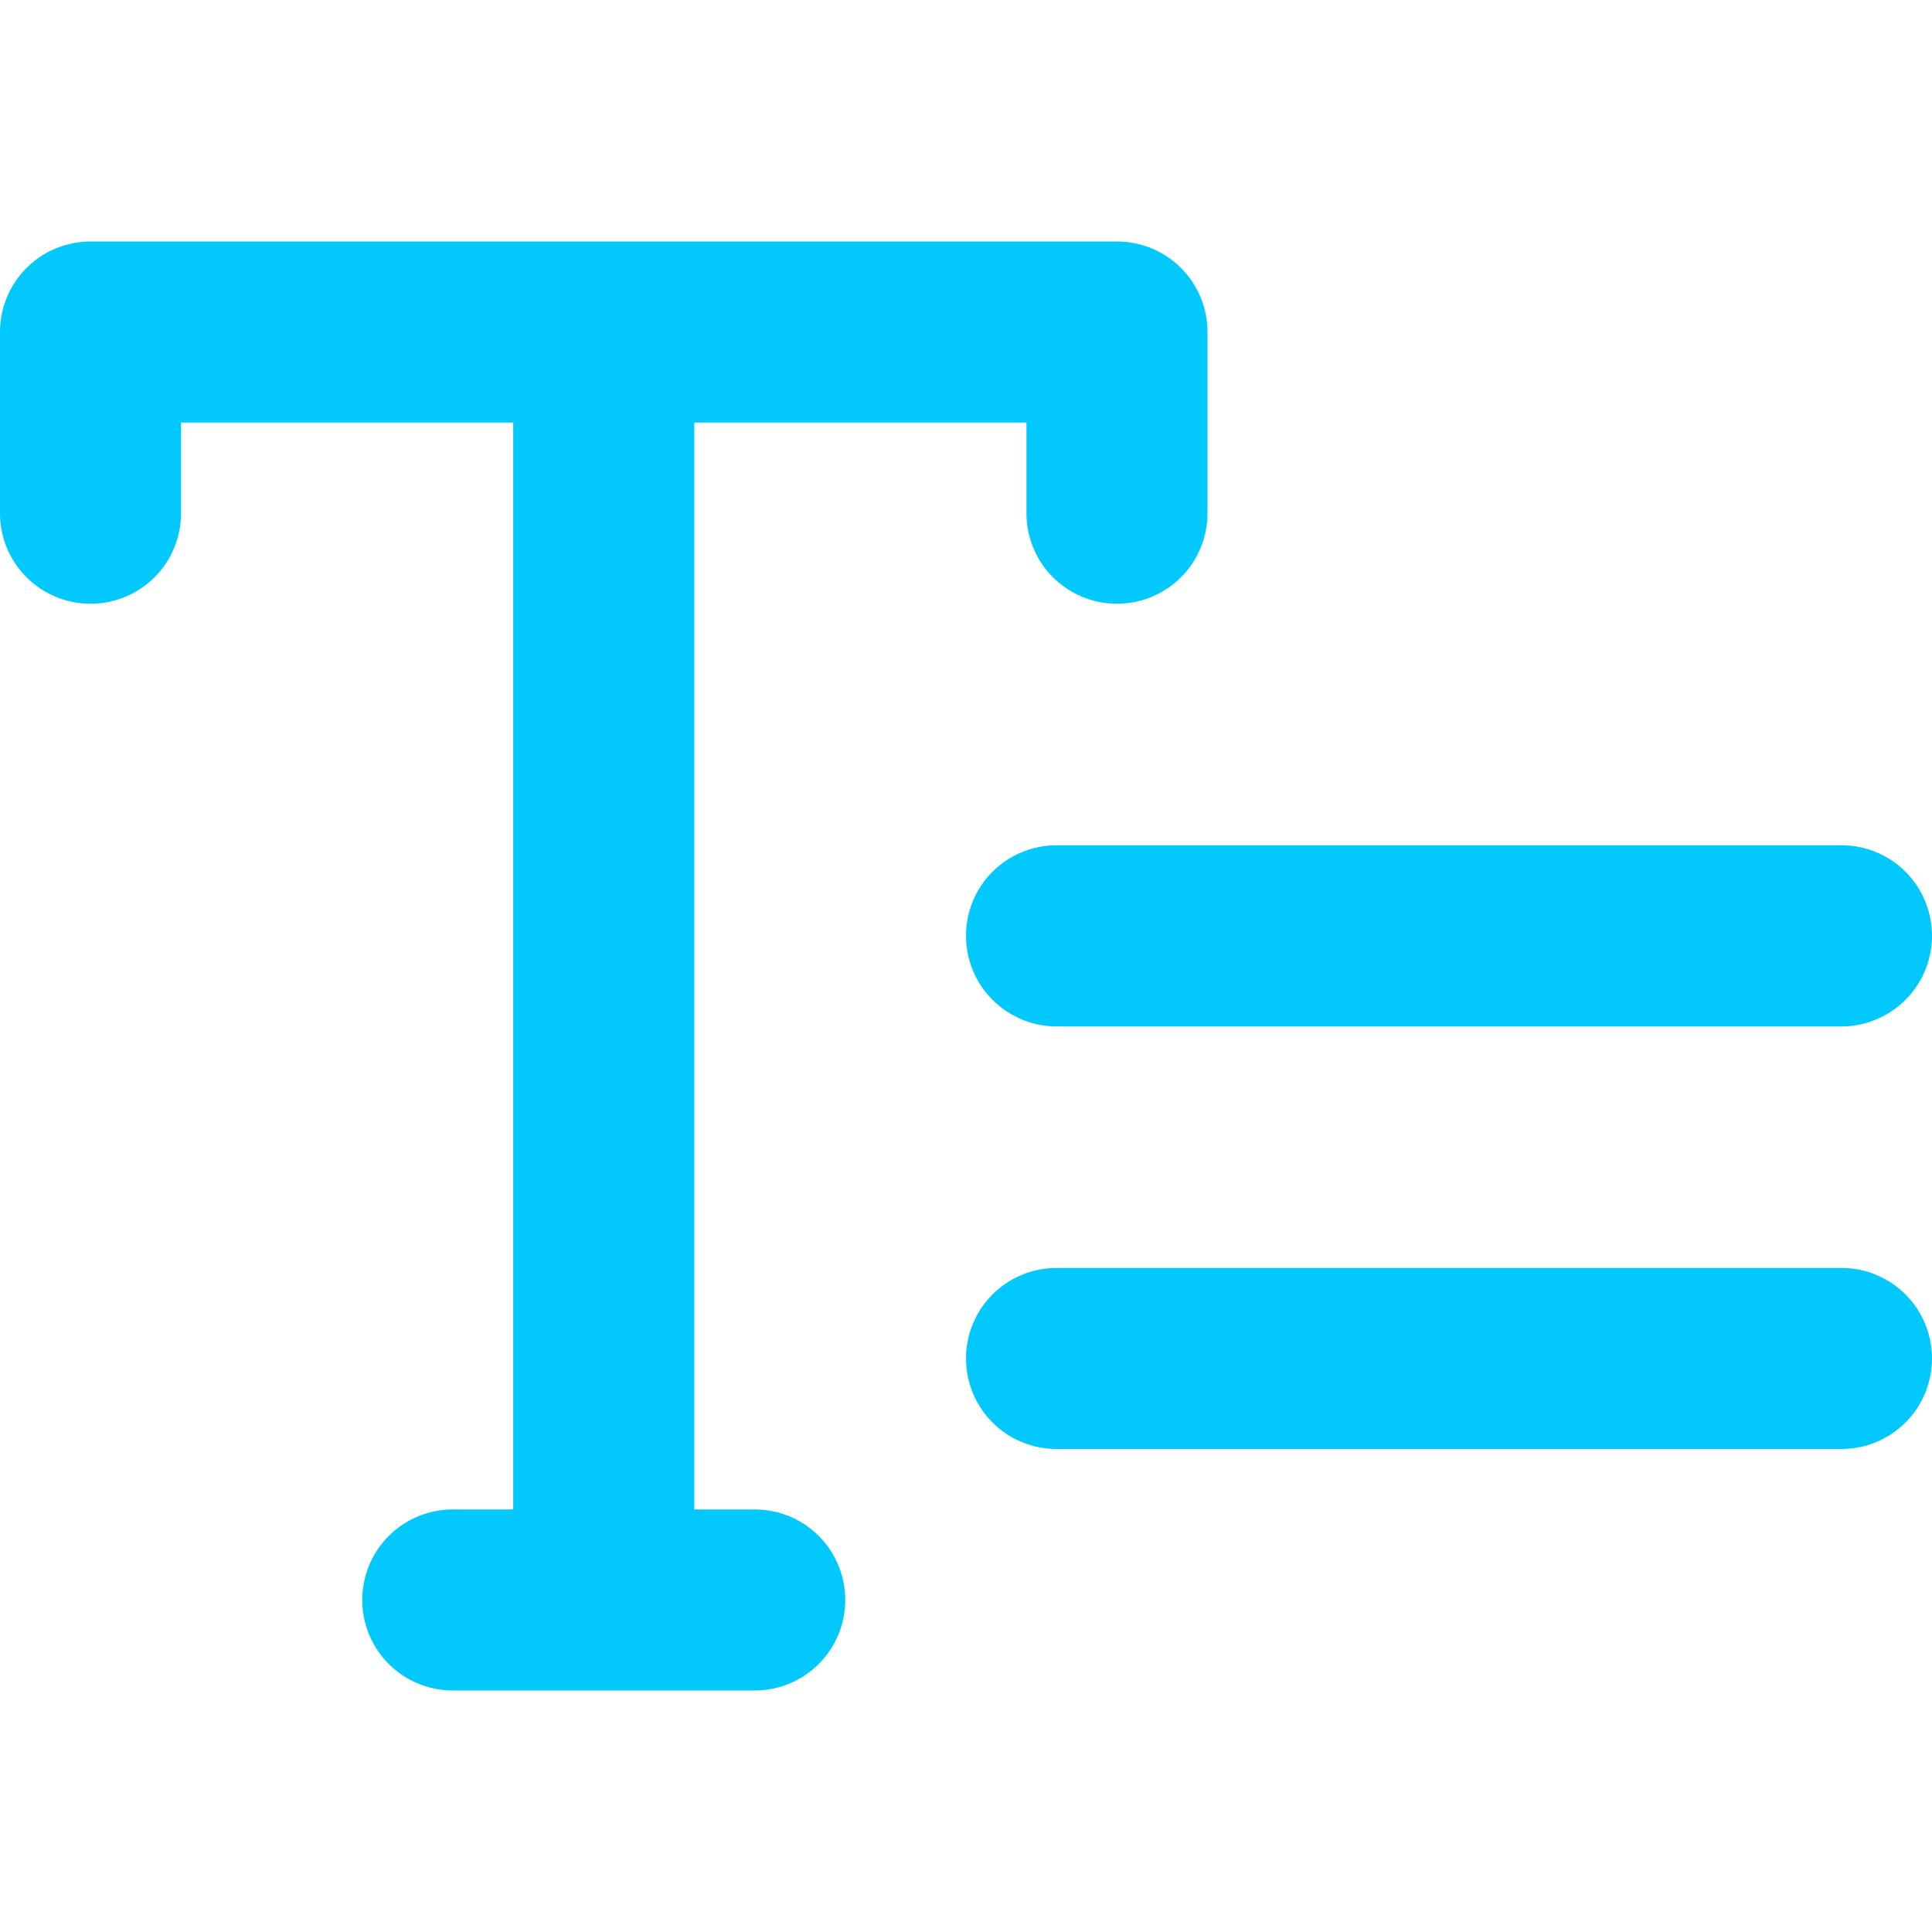 <svg width="14" height="14" viewBox="0 0 14 14" fill="none" xmlns="http://www.w3.org/2000/svg">
<g clip-path="url(#clip0_601_1953)">
<path fill-rule="evenodd" clip-rule="evenodd" d="M0.656 1.75C0.482 1.75 0.315 1.819 0.192 1.942C0.069 2.065 0 2.232 0 2.406L0 3.719C0 3.893 0.069 4.06 0.192 4.183C0.315 4.306 0.482 4.375 0.656 4.375C0.83 4.375 0.997 4.306 1.12 4.183C1.243 4.06 1.312 3.893 1.312 3.719V3.062H3.719V10.938H3.281C3.107 10.938 2.94 11.007 2.817 11.13C2.694 11.253 2.625 11.42 2.625 11.594C2.625 11.768 2.694 11.935 2.817 12.058C2.94 12.181 3.107 12.25 3.281 12.25H5.469C5.643 12.25 5.81 12.181 5.933 12.058C6.056 11.935 6.125 11.768 6.125 11.594C6.125 11.42 6.056 11.253 5.933 11.13C5.81 11.007 5.643 10.938 5.469 10.938H5.031V3.062H7.438V3.719C7.438 3.893 7.507 4.06 7.63 4.183C7.753 4.306 7.92 4.375 8.094 4.375C8.268 4.375 8.435 4.306 8.558 4.183C8.681 4.06 8.75 3.893 8.75 3.719V2.406C8.75 2.232 8.681 2.065 8.558 1.942C8.435 1.819 8.268 1.75 8.094 1.75H0.656ZM7 6.781C7 6.607 7.069 6.44 7.192 6.317C7.315 6.194 7.482 6.125 7.656 6.125H13.344C13.518 6.125 13.685 6.194 13.808 6.317C13.931 6.44 14 6.607 14 6.781C14 6.955 13.931 7.122 13.808 7.245C13.685 7.368 13.518 7.438 13.344 7.438H7.656C7.482 7.438 7.315 7.368 7.192 7.245C7.069 7.122 7 6.955 7 6.781ZM7 9.844C7 9.67 7.069 9.503 7.192 9.38C7.315 9.257 7.482 9.188 7.656 9.188H13.344C13.518 9.188 13.685 9.257 13.808 9.38C13.931 9.503 14 9.67 14 9.844C14 10.018 13.931 10.185 13.808 10.308C13.685 10.431 13.518 10.5 13.344 10.5H7.656C7.482 10.5 7.315 10.431 7.192 10.308C7.069 10.185 7 10.018 7 9.844Z" fill="#01C9FD"/>
</g>
<defs>
<clipPath id="clip0_601_1953">
<rect width="14" height="14" fill="white"/>
</clipPath>
</defs>
</svg>
